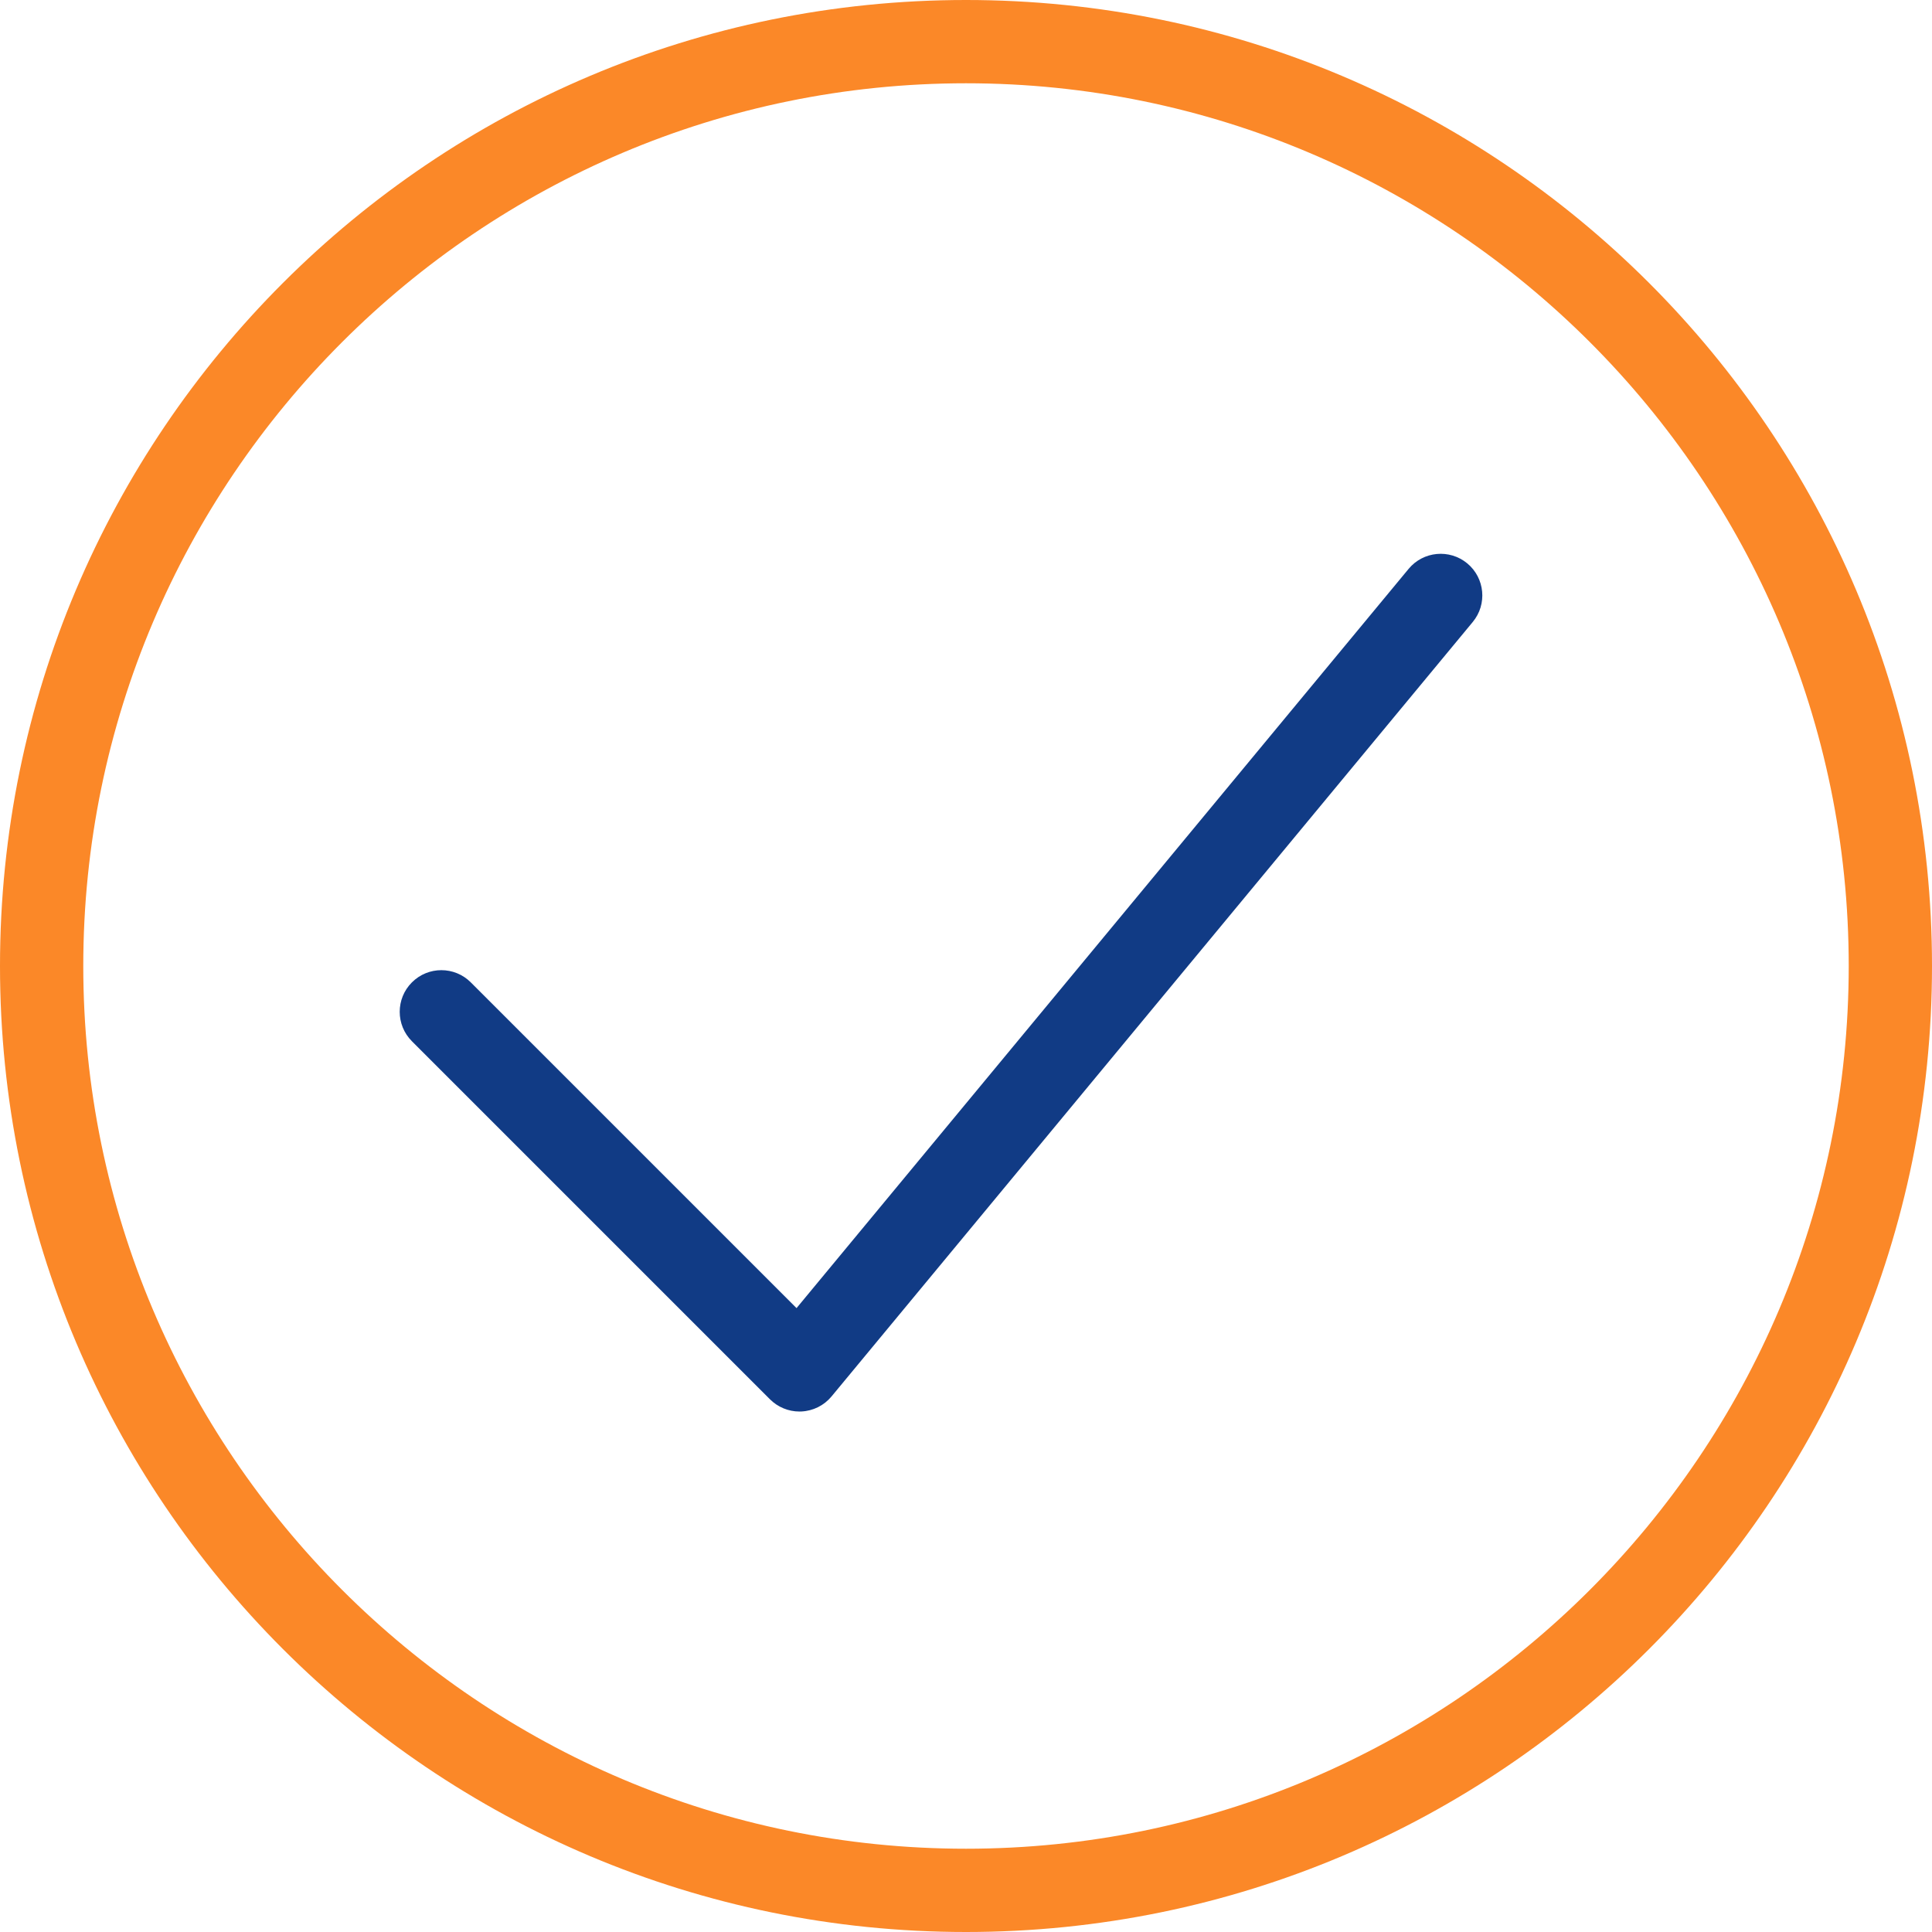 <?xml version="1.0" encoding="utf-8"?>
<!-- Generator: Adobe Illustrator 24.2.3, SVG Export Plug-In . SVG Version: 6.00 Build 0)  -->
<svg version="1.1" id="Layer_1" xmlns="http://www.w3.org/2000/svg" xmlns:xlink="http://www.w3.org/1999/xlink" x="0px" y="0px"
	 width="116px" height="116px" viewBox="0 0 116 116" style="enable-background:new 0 0 116 116;" xml:space="preserve">
<style type="text/css">
	.st0{fill:#FB8828;}
	.st1{fill:#113B85;}
</style>
<g>
	<g>
		<path class="st0" d="M58,5c29.224,0,53,23.776,53,53c0,29.224-23.776,53-53,53
			S5,87.224,5,58C5,28.776,28.776,5,58,5 M58-0c-32.032,0-58,25.968-58,58
			s25.968,58,58,58s58-25.967,58-58S90.032-0,58-0L58-0z"/>
	</g>
</g>
<g>
	<path class="st1" d="M48,84.75c-0.662,0-1.298-0.263-1.768-0.732l-21.5-21.5c-0.977-0.977-0.977-2.559,0-3.535
		c0.976-0.977,2.56-0.977,3.535,0l19.558,19.558l36.749-44.384c0.88-1.064,2.458-1.211,3.521-0.332
		c1.063,0.881,1.212,2.457,0.331,3.52l-38.5,46.5c-0.449,0.542-1.105,0.869-1.809,0.902
		C48.078,84.749,48.039,84.75,48,84.75z"/>
</g>
</svg>
